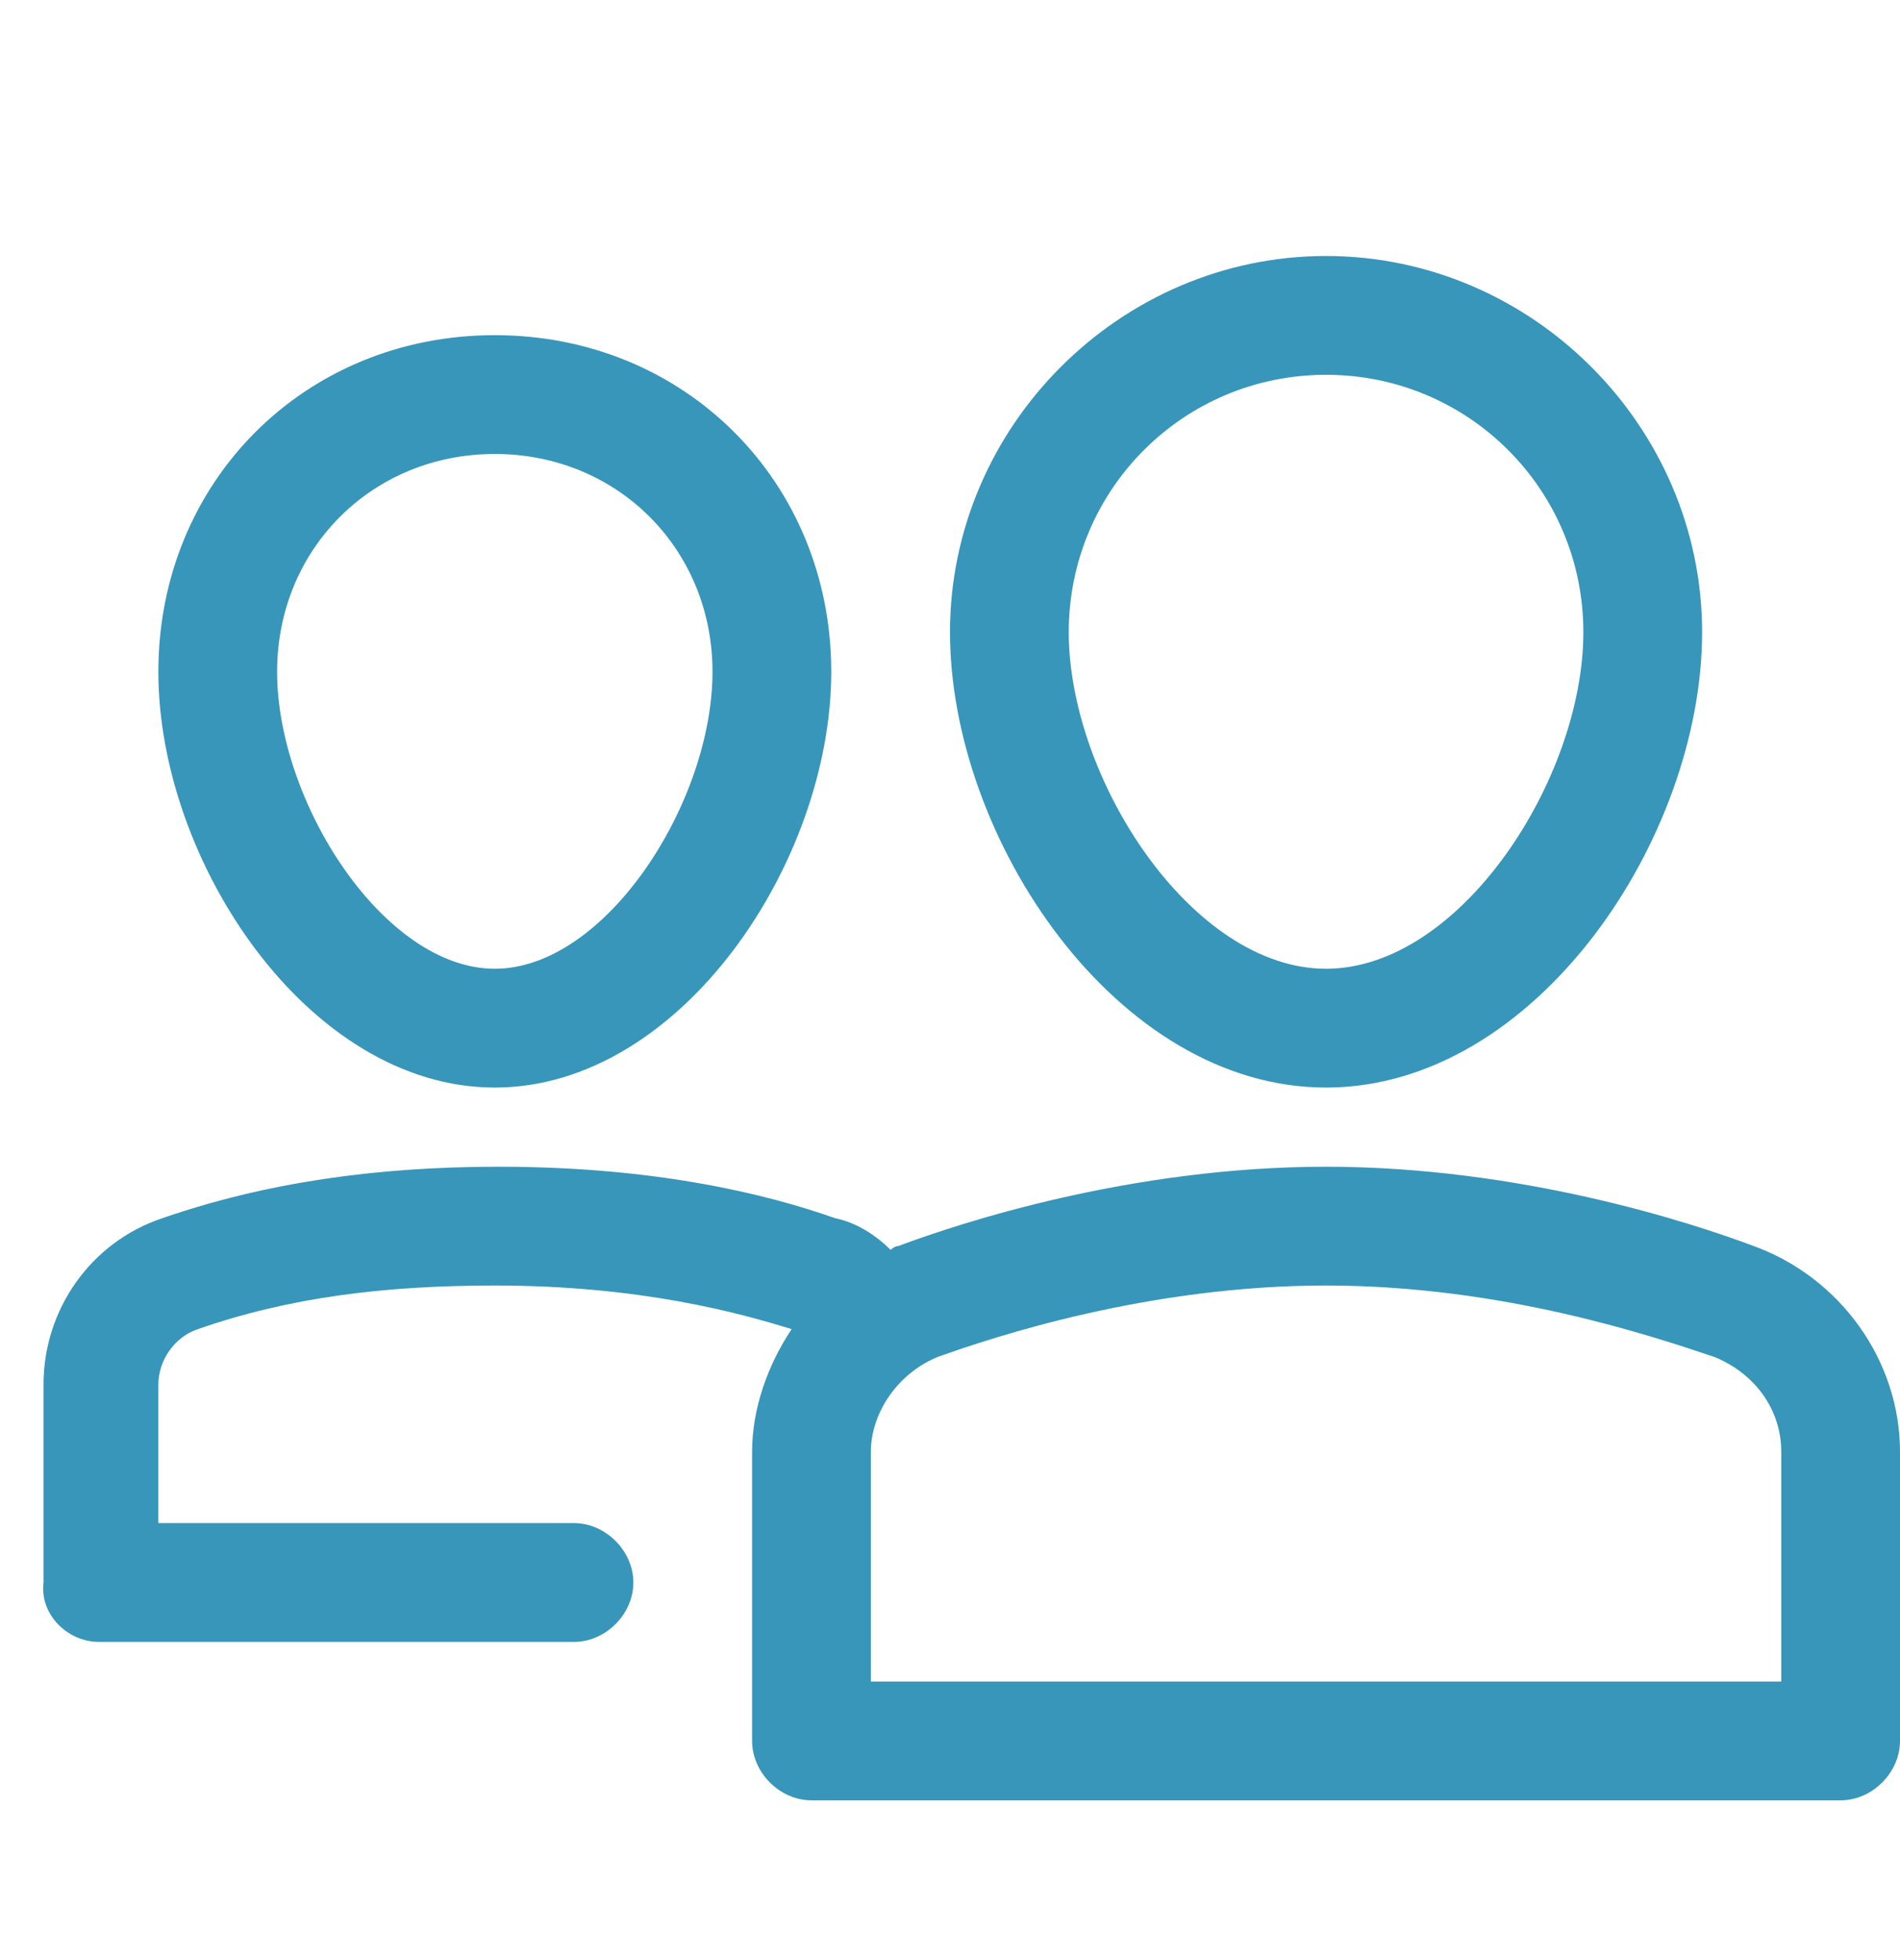 <svg width="32" height="33" viewBox="0 0 32 33" fill="none" xmlns="http://www.w3.org/2000/svg">
<g clip-path="url(#clip0_1891:30184)">
<path d="M8.333 18.31C11.467 18.31 14 14.51 14 11.31C14 8.11 11.533 5.643 8.333 5.643C5.133 5.643 2.667 8.11 2.667 11.31C2.667 14.51 5.2 18.31 8.333 18.31ZM8.333 7.643C10.4 7.643 12 9.243 12 11.31C12 13.51 10.2 16.31 8.333 16.31C6.467 16.31 4.667 13.51 4.667 11.31C4.667 9.243 6.267 7.643 8.333 7.643ZM22.333 18.31C25.867 18.31 28.667 14.11 28.667 10.643C28.667 7.177 25.8 4.31 22.333 4.31C18.867 4.31 16 7.177 16 10.643C16 14.11 18.8 18.31 22.333 18.31ZM22.333 6.31C24.733 6.31 26.667 8.243 26.667 10.643C26.667 13.11 24.6 16.31 22.333 16.31C20.067 16.31 18 13.11 18 10.643C18 8.243 19.933 6.31 22.333 6.31ZM29.533 20.977C28.467 20.577 25.6 19.643 22.333 19.643C19.067 19.643 16.2 20.577 15.133 20.977C15.067 20.977 15 21.043 15 21.043C14.733 20.777 14.4 20.577 14.067 20.51C12.933 20.11 11.067 19.643 8.4 19.643C6.333 19.643 4.467 19.91 2.733 20.51C1.533 20.91 0.733 22.043 0.733 23.31V26.643C0.667 27.177 1.133 27.643 1.667 27.643H9.667C10.2 27.643 10.667 27.177 10.667 26.643C10.667 26.11 10.2 25.643 9.667 25.643H2.667V23.31C2.667 22.91 2.933 22.51 3.333 22.377C4.867 21.843 6.467 21.643 8.333 21.643C10.8 21.643 12.467 22.11 13.333 22.377C12.933 22.977 12.667 23.71 12.667 24.443V29.31C12.667 29.843 13.133 30.31 13.667 30.31H31C31.533 30.31 32 29.843 32 29.31V24.443C32 22.91 31 21.51 29.533 20.977ZM30 28.31H14.667V24.443C14.667 23.777 15.133 23.11 15.8 22.843C16.733 22.51 19.333 21.643 22.333 21.643C25.333 21.643 27.867 22.51 28.867 22.843C29.533 23.11 30 23.71 30 24.443V28.31Z" fill="#3796B9"/>
</g>
<defs>
<clipPath id="clip0_1891:30184">
<rect width="32" height="32" fill="white" transform="translate(0 0.977)"/>
</clipPath>
</defs>
</svg>
